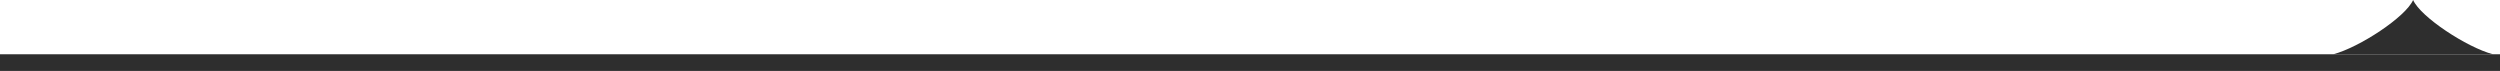 <svg xmlns="http://www.w3.org/2000/svg" xmlns:xlink="http://www.w3.org/1999/xlink" width="150" height="4.255" viewBox="0 0 150 4.255"><defs><style>.a{fill:#2e2e2e;}.b{clip-path:url(#a);}</style><clipPath id="a"><rect class="a" width="9.574" height="3.255" transform="translate(0 0)"/></clipPath></defs><g transform="translate(39.668 0)"><path class="a" d="M0,0H150V1H0Z" transform="translate(-39.668 3.255)"/><g transform="translate(100.332 0)"><g class="b" transform="translate(0)"><path class="a" d="M4.787,0C4.34,1.021,1.564,2.84,0,3.255H9.574C8.01,2.84,5.234,1.021,4.787,0" transform="translate(0 0)"/></g></g></g></svg>
